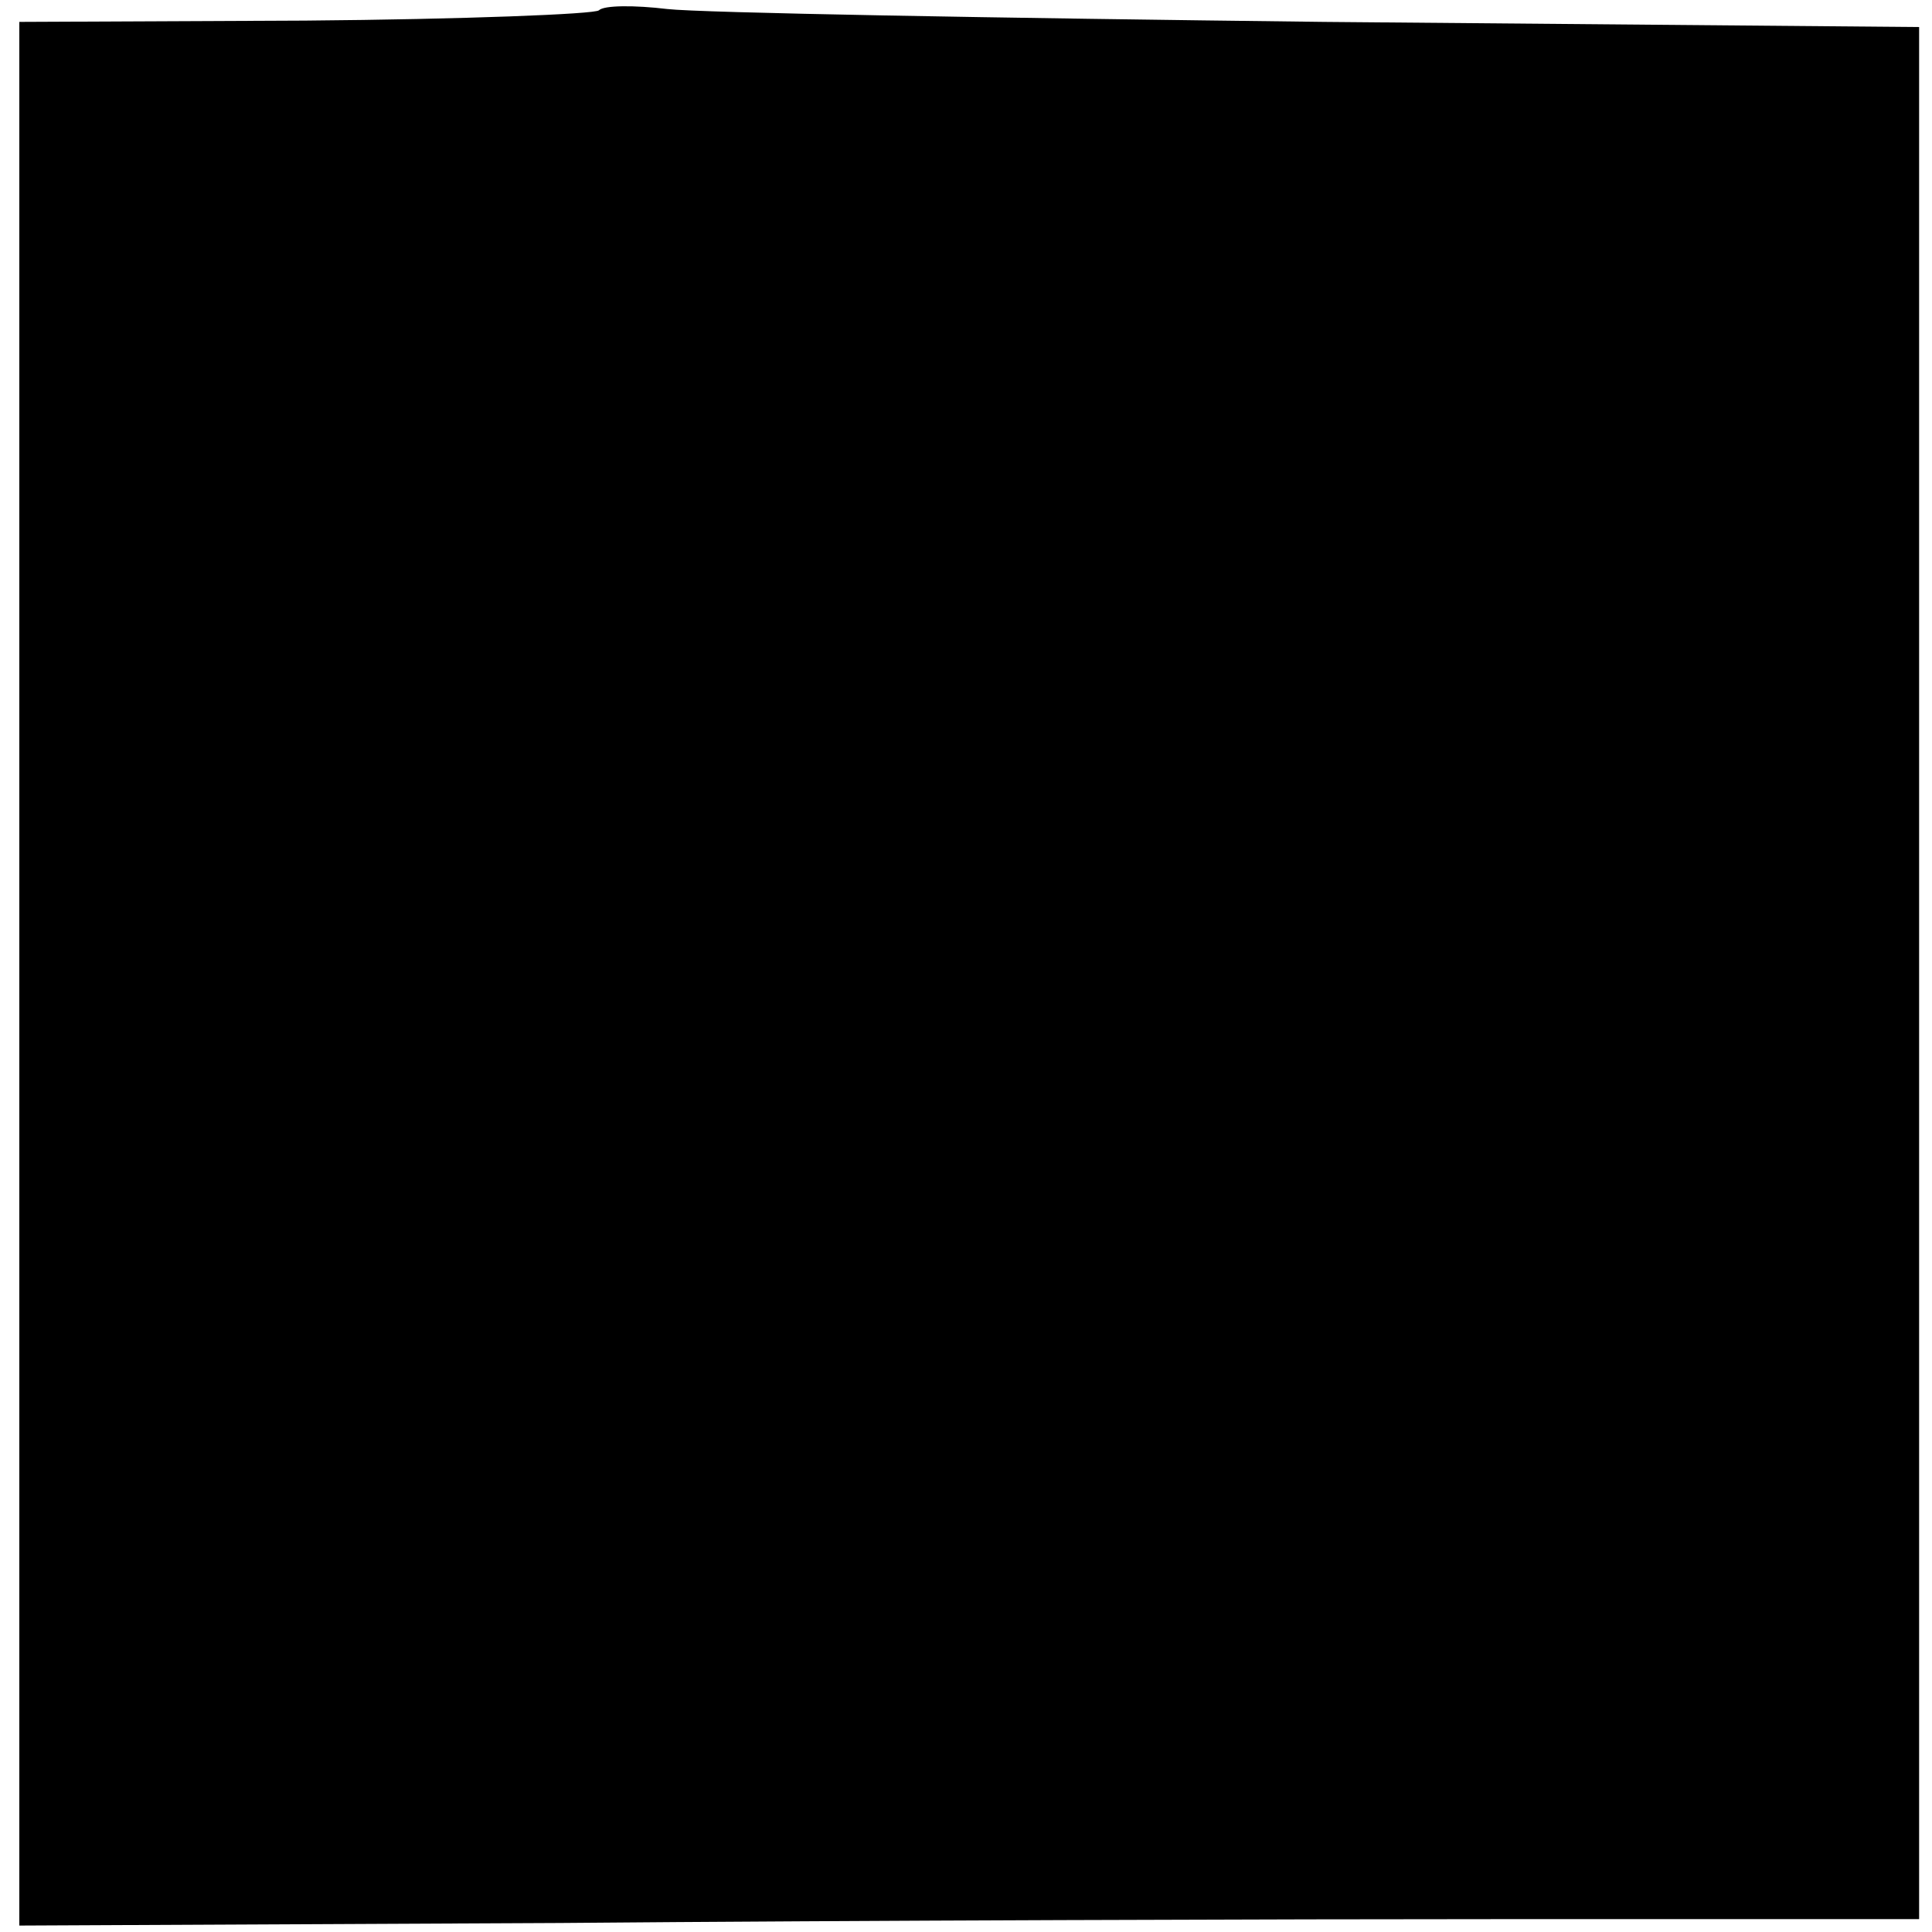 <?xml version="1.0" standalone="no"?>
<!DOCTYPE svg PUBLIC "-//W3C//DTD SVG 20010904//EN"
 "http://www.w3.org/TR/2001/REC-SVG-20010904/DTD/svg10.dtd">
<svg version="1.0" xmlns="http://www.w3.org/2000/svg"
 width="150pt" height="150pt" viewBox="0 0 150 150"
 preserveAspectRatio="xMidYMid meet">
<g transform="translate(0,150) scale(0.1,-0.1)"
fill="#000000" stroke="none">
<path d="M465 1492 c-3 -3 -106 -7 -228 -8 l-222 -1 0 -739 0 -739 420 2 c231
2 563 3 738 3 l317 0 0 735 0 734 -462 4 c-255 3 -484 7 -510 10 -25 3 -49 3
-53 -1z"/>
</g>
</svg>
